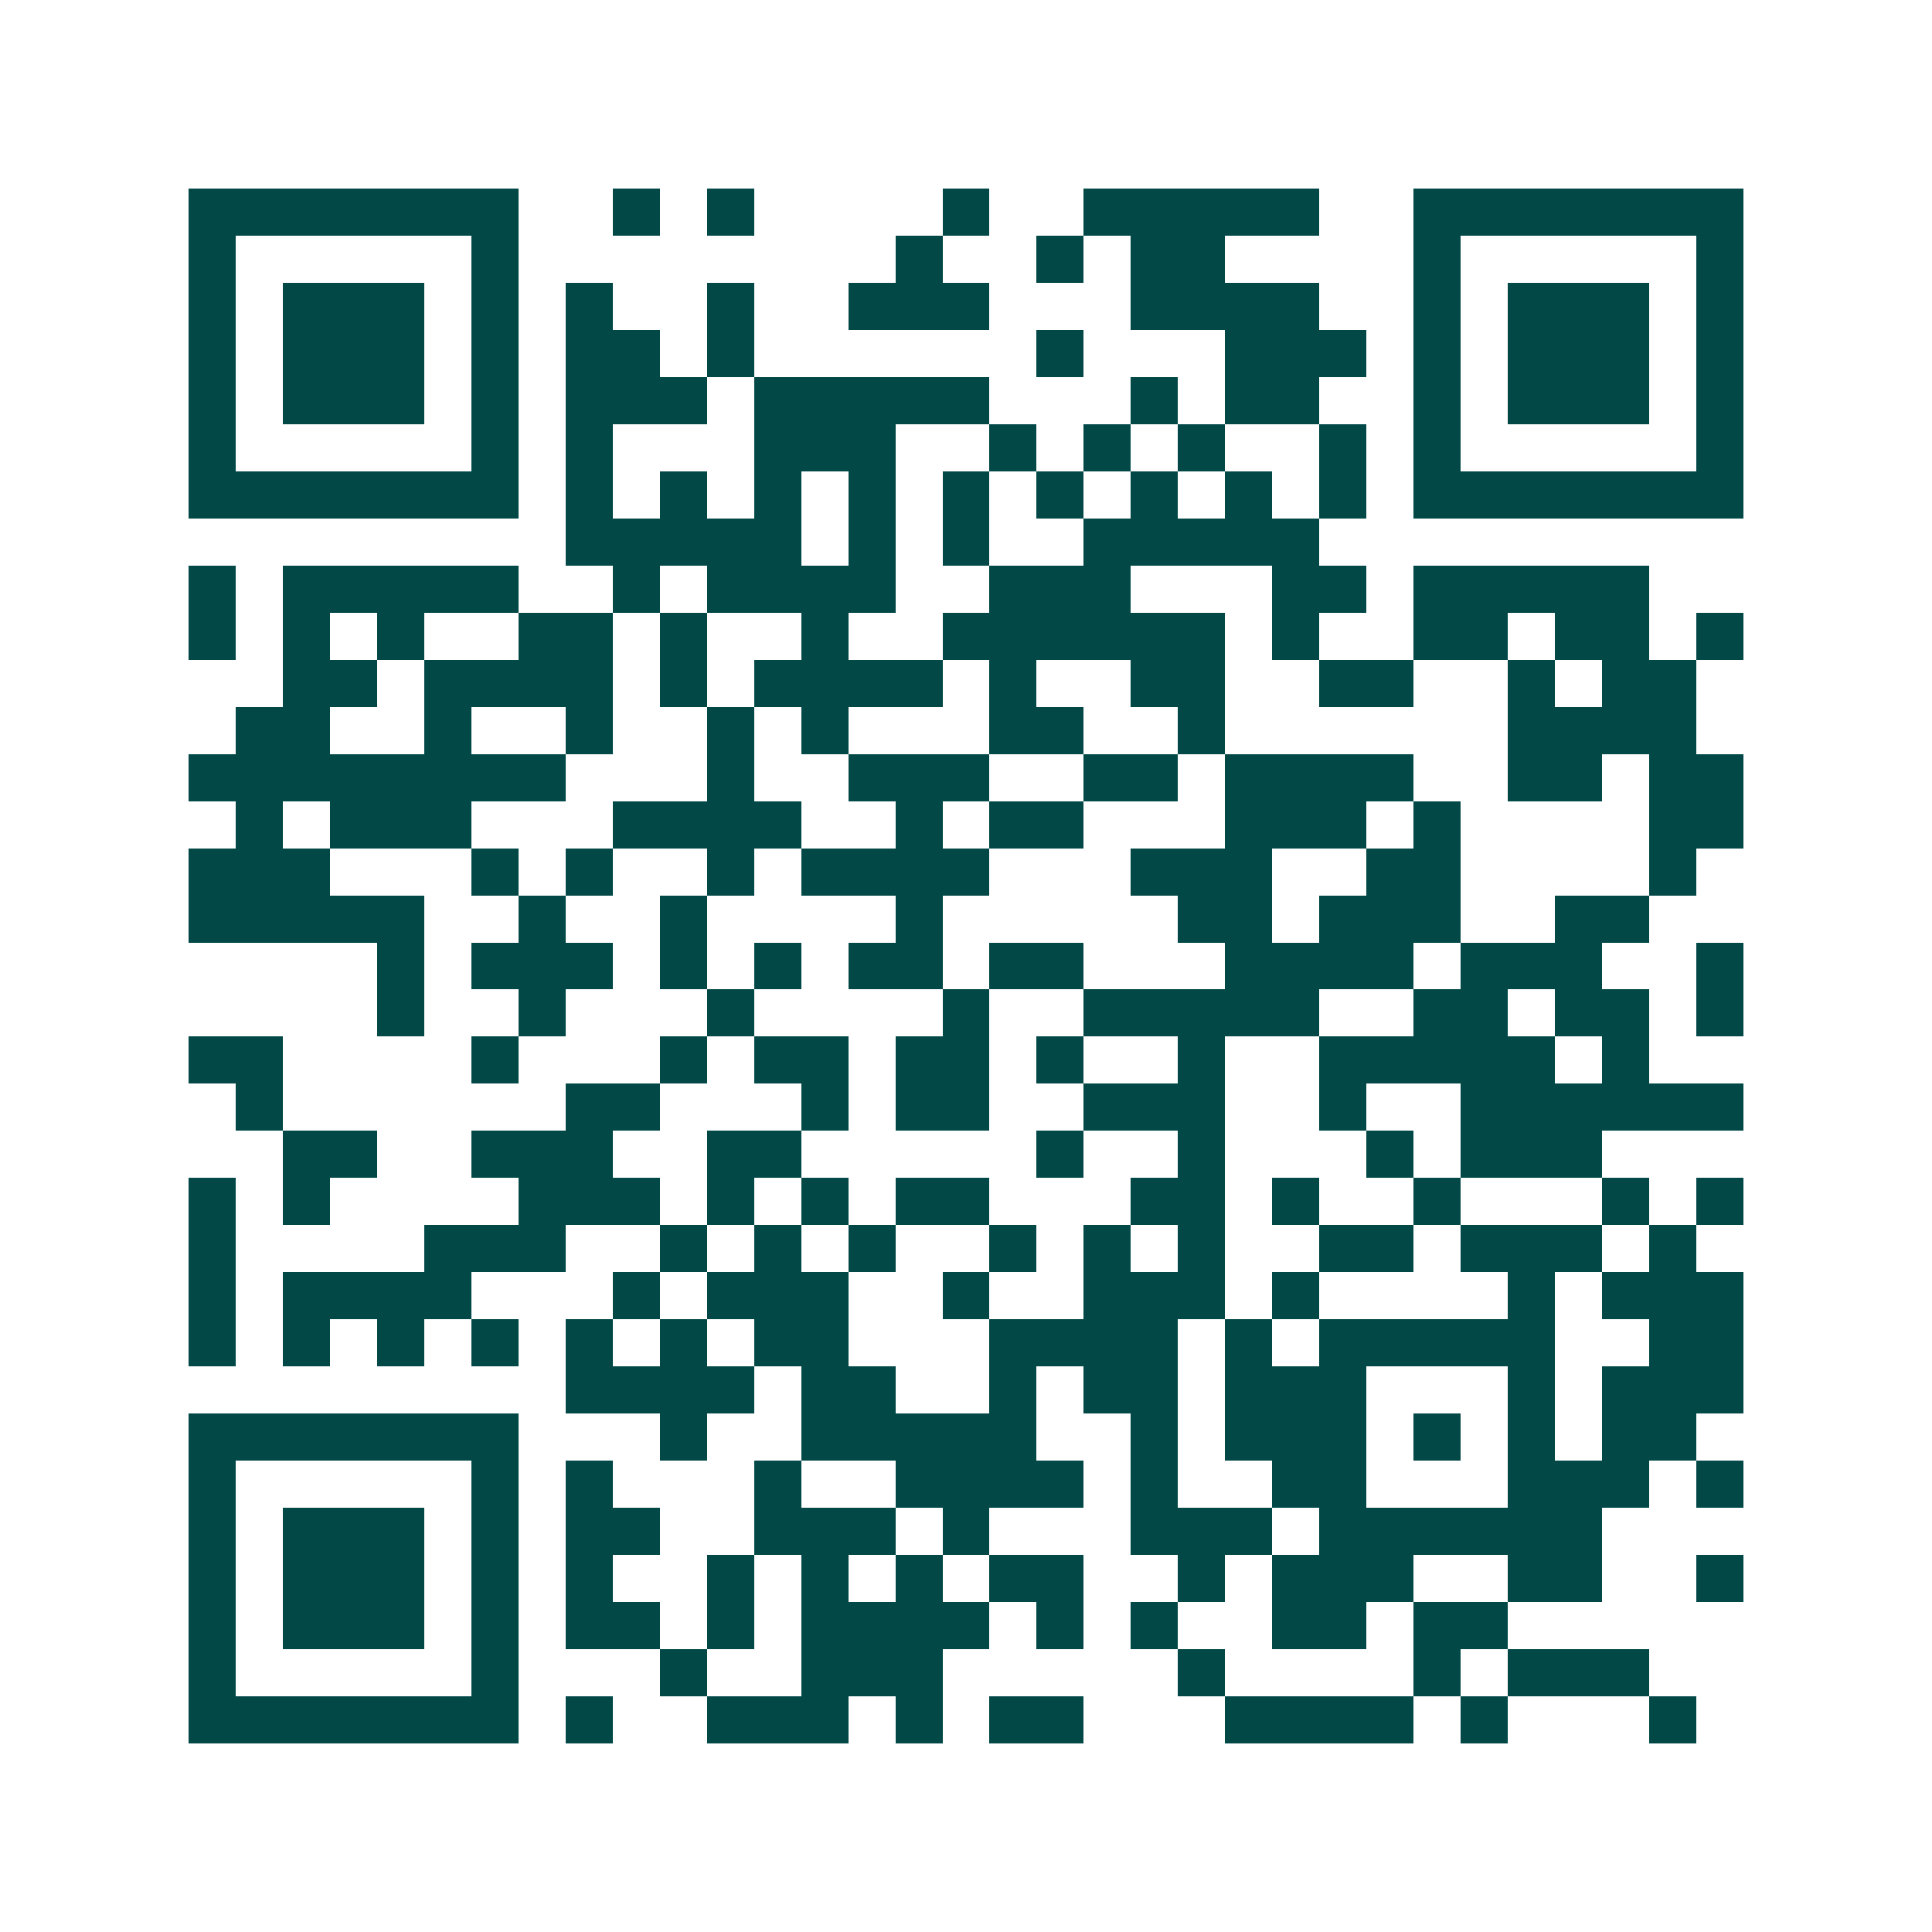 <svg xmlns="http://www.w3.org/2000/svg" width="200" height="200" viewBox="0 0 41 41" shape-rendering="crispEdges"><path fill="#ffffff" d="M0 0h41v41H0z"/><path stroke="#014847" d="M4 4.5h7m2 0h1m1 0h1m4 0h1m2 0h5m2 0h7M4 5.5h1m5 0h1m8 0h1m2 0h1m1 0h2m4 0h1m5 0h1M4 6.5h1m1 0h3m1 0h1m1 0h1m2 0h1m2 0h3m3 0h4m2 0h1m1 0h3m1 0h1M4 7.5h1m1 0h3m1 0h1m1 0h2m1 0h1m6 0h1m3 0h3m1 0h1m1 0h3m1 0h1M4 8.5h1m1 0h3m1 0h1m1 0h3m1 0h5m3 0h1m1 0h2m2 0h1m1 0h3m1 0h1M4 9.5h1m5 0h1m1 0h1m3 0h3m2 0h1m1 0h1m1 0h1m2 0h1m1 0h1m5 0h1M4 10.5h7m1 0h1m1 0h1m1 0h1m1 0h1m1 0h1m1 0h1m1 0h1m1 0h1m1 0h1m1 0h7M12 11.5h5m1 0h1m1 0h1m2 0h5M4 12.5h1m1 0h5m2 0h1m1 0h4m2 0h3m3 0h2m1 0h5M4 13.5h1m1 0h1m1 0h1m2 0h2m1 0h1m2 0h1m2 0h6m1 0h1m2 0h2m1 0h2m1 0h1M6 14.5h2m1 0h4m1 0h1m1 0h4m1 0h1m2 0h2m2 0h2m2 0h1m1 0h2M5 15.5h2m2 0h1m2 0h1m2 0h1m1 0h1m3 0h2m2 0h1m6 0h4M4 16.5h8m3 0h1m2 0h3m2 0h2m1 0h4m2 0h2m1 0h2M5 17.5h1m1 0h3m3 0h4m2 0h1m1 0h2m3 0h3m1 0h1m4 0h2M4 18.5h3m3 0h1m1 0h1m2 0h1m1 0h4m3 0h3m2 0h2m4 0h1M4 19.5h5m2 0h1m2 0h1m4 0h1m5 0h2m1 0h3m2 0h2M8 20.5h1m1 0h3m1 0h1m1 0h1m1 0h2m1 0h2m3 0h4m1 0h3m2 0h1M8 21.5h1m2 0h1m3 0h1m4 0h1m2 0h5m2 0h2m1 0h2m1 0h1M4 22.5h2m4 0h1m3 0h1m1 0h2m1 0h2m1 0h1m2 0h1m2 0h5m1 0h1M5 23.5h1m6 0h2m3 0h1m1 0h2m2 0h3m2 0h1m2 0h6M6 24.5h2m2 0h3m2 0h2m5 0h1m2 0h1m3 0h1m1 0h3M4 25.5h1m1 0h1m4 0h3m1 0h1m1 0h1m1 0h2m3 0h2m1 0h1m2 0h1m3 0h1m1 0h1M4 26.5h1m4 0h3m2 0h1m1 0h1m1 0h1m2 0h1m1 0h1m1 0h1m2 0h2m1 0h3m1 0h1M4 27.5h1m1 0h4m3 0h1m1 0h3m2 0h1m2 0h3m1 0h1m4 0h1m1 0h3M4 28.5h1m1 0h1m1 0h1m1 0h1m1 0h1m1 0h1m1 0h2m3 0h4m1 0h1m1 0h5m2 0h2M12 29.5h4m1 0h2m2 0h1m1 0h2m1 0h3m3 0h1m1 0h3M4 30.5h7m3 0h1m2 0h5m2 0h1m1 0h3m1 0h1m1 0h1m1 0h2M4 31.5h1m5 0h1m1 0h1m3 0h1m2 0h4m1 0h1m2 0h2m3 0h3m1 0h1M4 32.5h1m1 0h3m1 0h1m1 0h2m2 0h3m1 0h1m3 0h3m1 0h6M4 33.5h1m1 0h3m1 0h1m1 0h1m2 0h1m1 0h1m1 0h1m1 0h2m2 0h1m1 0h3m2 0h2m2 0h1M4 34.5h1m1 0h3m1 0h1m1 0h2m1 0h1m1 0h4m1 0h1m1 0h1m2 0h2m1 0h2M4 35.5h1m5 0h1m3 0h1m2 0h3m5 0h1m4 0h1m1 0h3M4 36.5h7m1 0h1m2 0h3m1 0h1m1 0h2m3 0h4m1 0h1m3 0h1"/></svg>
